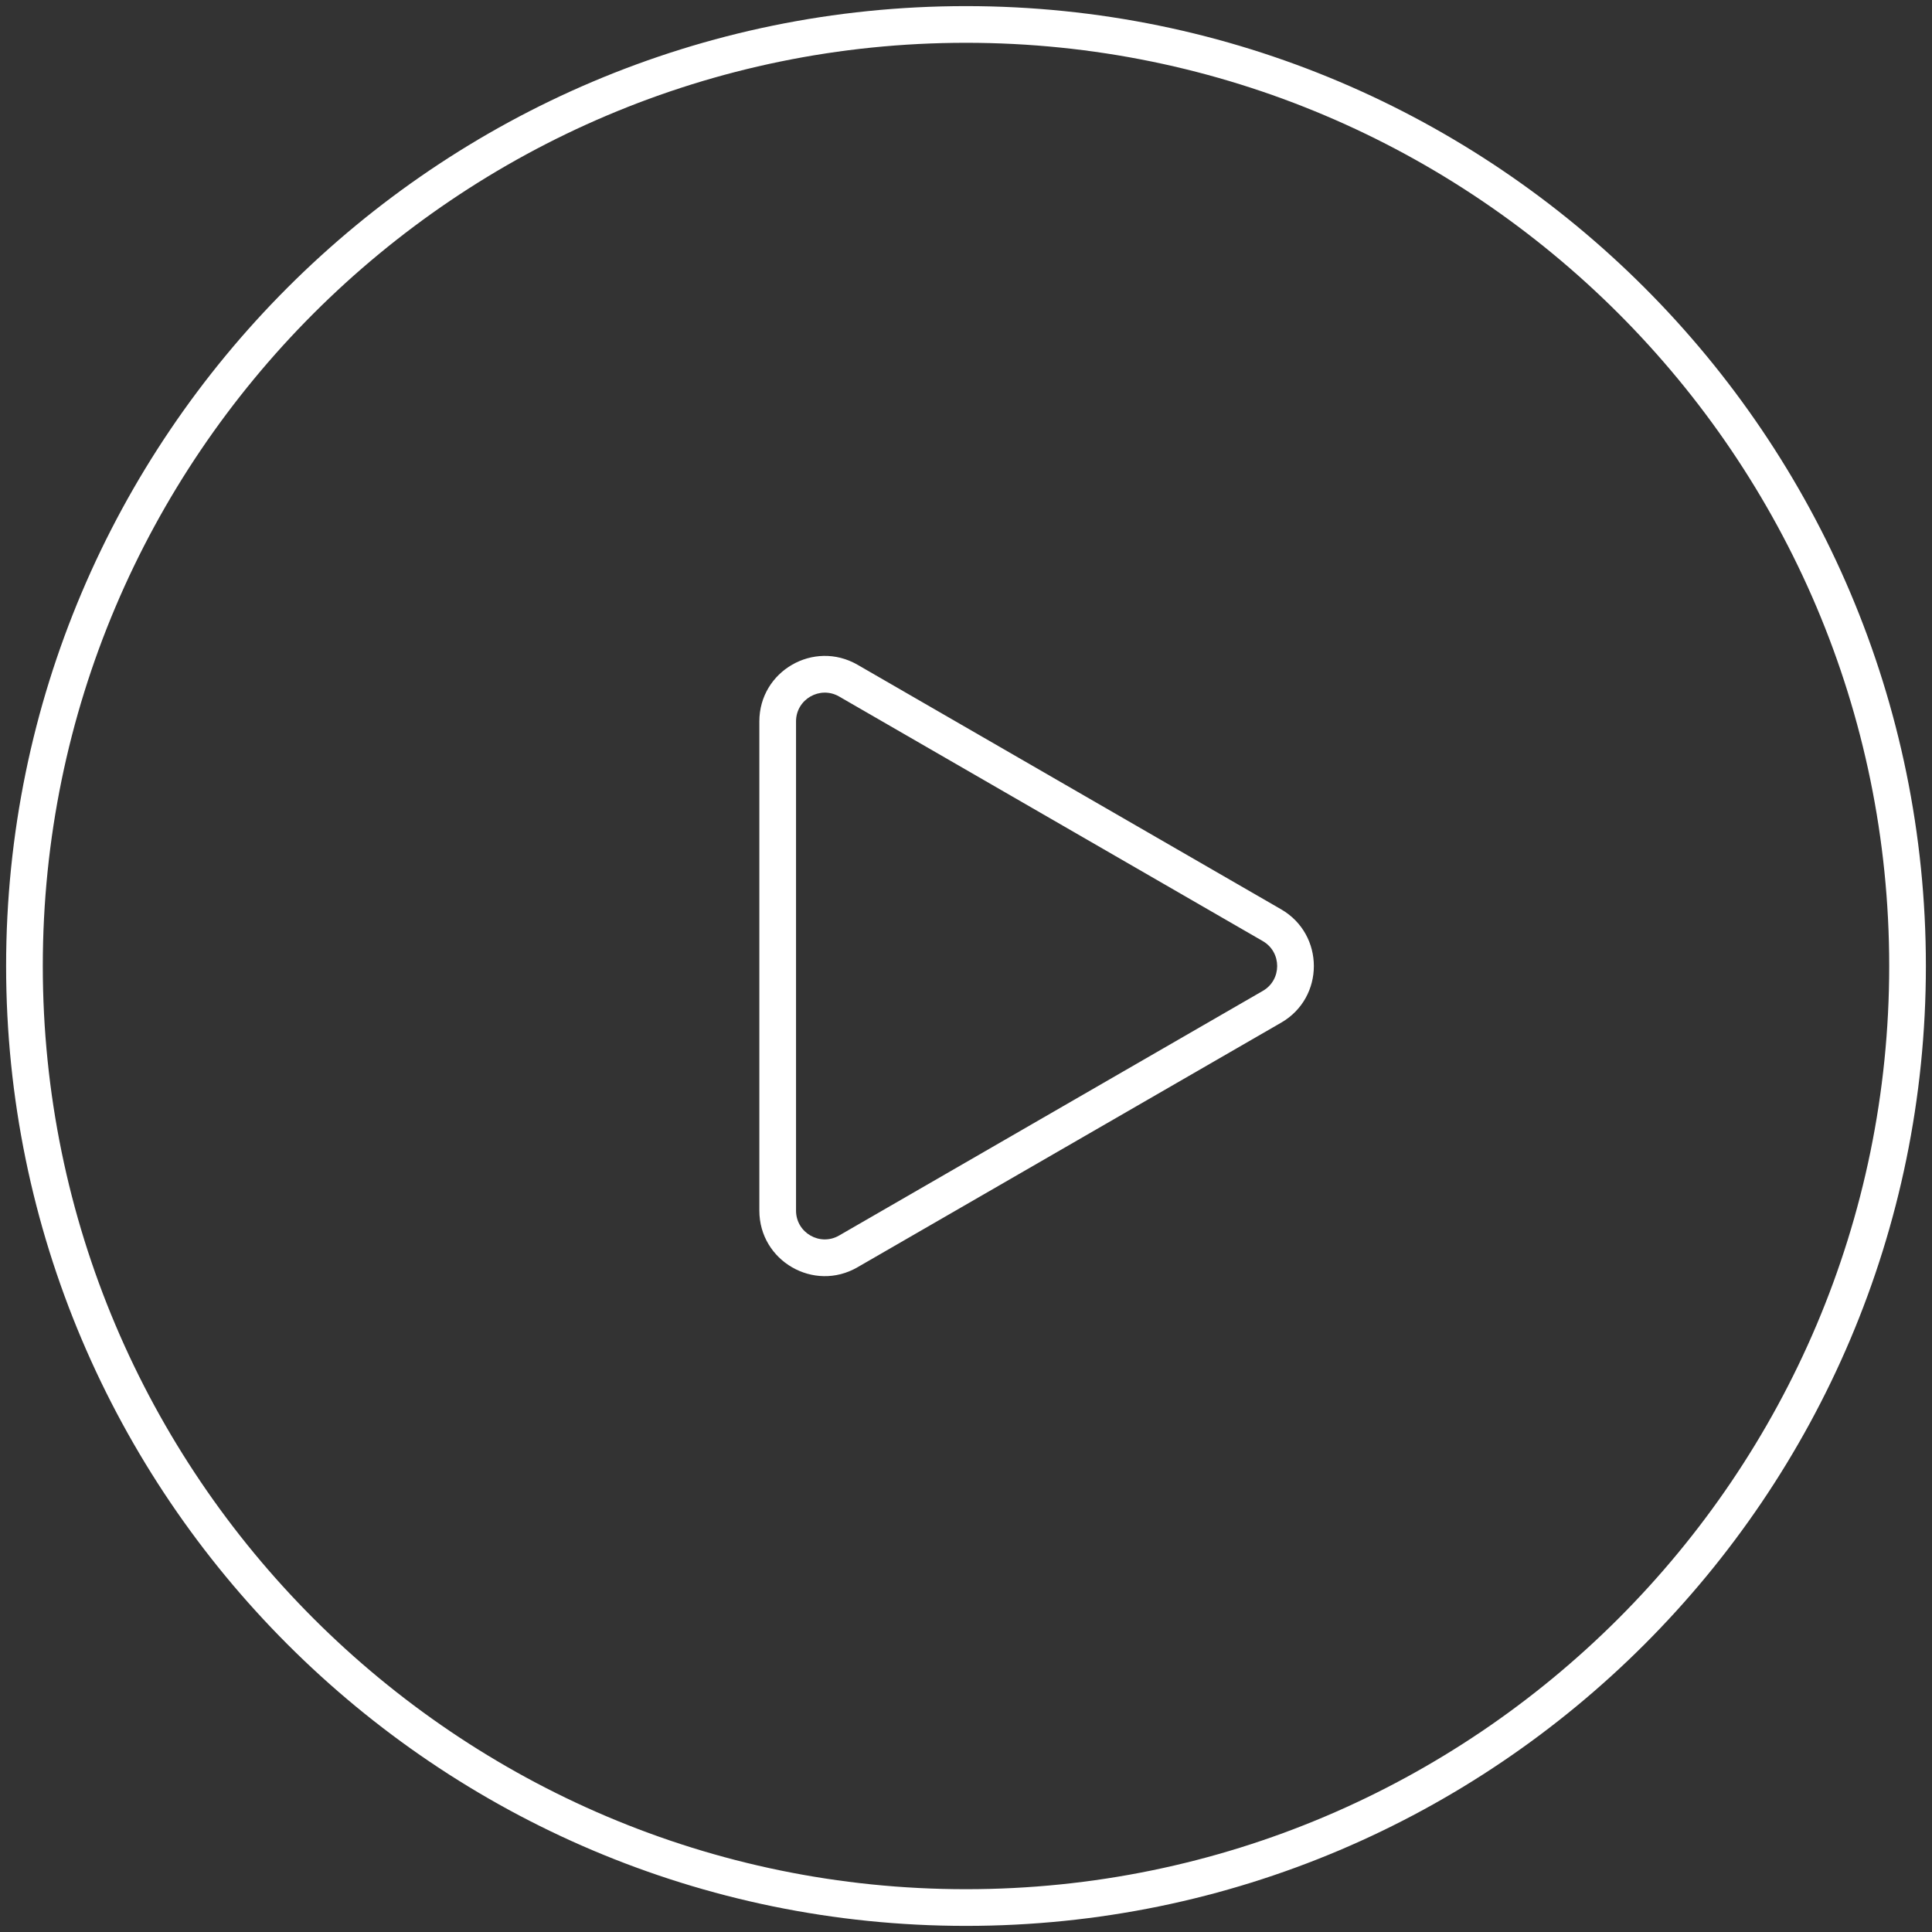 <svg width="158" height="158" viewBox="0 0 158 158" fill="none" xmlns="http://www.w3.org/2000/svg">
<rect x="0" y="0" width="158" height="158" fill="#333333" stroke="none"/>
<path d="M104.025 82.334L103.276 81.035L103.275 81.035L104.025 82.334ZM69.375 102.339L68.625 101.04L68.623 101.041L69.375 102.339ZM69.375 55.661L70.125 54.362L70.124 54.362L69.375 55.661ZM104.025 75.666L104.777 74.368L104.775 74.367L104.025 75.666ZM79 0.5C35.714 0.5 0.5 35.714 0.5 79H3.5C3.5 37.371 37.371 3.5 79 3.5V0.5ZM0.5 79C0.5 122.286 35.714 157.5 79 157.5V154.5C37.371 154.5 3.5 120.629 3.5 79H0.5ZM79 157.5C122.286 157.5 157.5 122.286 157.5 79H154.5C154.5 120.629 120.629 154.5 79 154.5V157.5ZM157.5 79C157.5 35.714 122.286 0.5 79 0.5V3.5C120.629 3.5 154.5 37.371 154.5 79H157.5ZM103.275 81.035L68.625 101.04L70.125 103.638L104.775 83.633L103.275 81.035ZM68.623 101.041C67.062 101.946 65.1 100.817 65.1 99.005H62.1C62.1 103.121 66.56 105.704 70.127 103.637L68.623 101.041ZM65.1 99.005V58.996H62.1V99.005H65.1ZM65.1 58.996C65.1 57.188 67.059 56.058 68.626 56.961L70.124 54.362C66.563 52.309 62.1 54.874 62.1 58.996H65.1ZM68.625 56.961L103.275 76.965L104.775 74.367L70.125 54.362L68.625 56.961ZM103.273 76.964C104.842 77.874 104.836 80.135 103.276 81.035L104.774 83.634C108.342 81.577 108.336 76.431 104.777 74.368L103.273 76.964Z" fill="white"/>
</svg>
